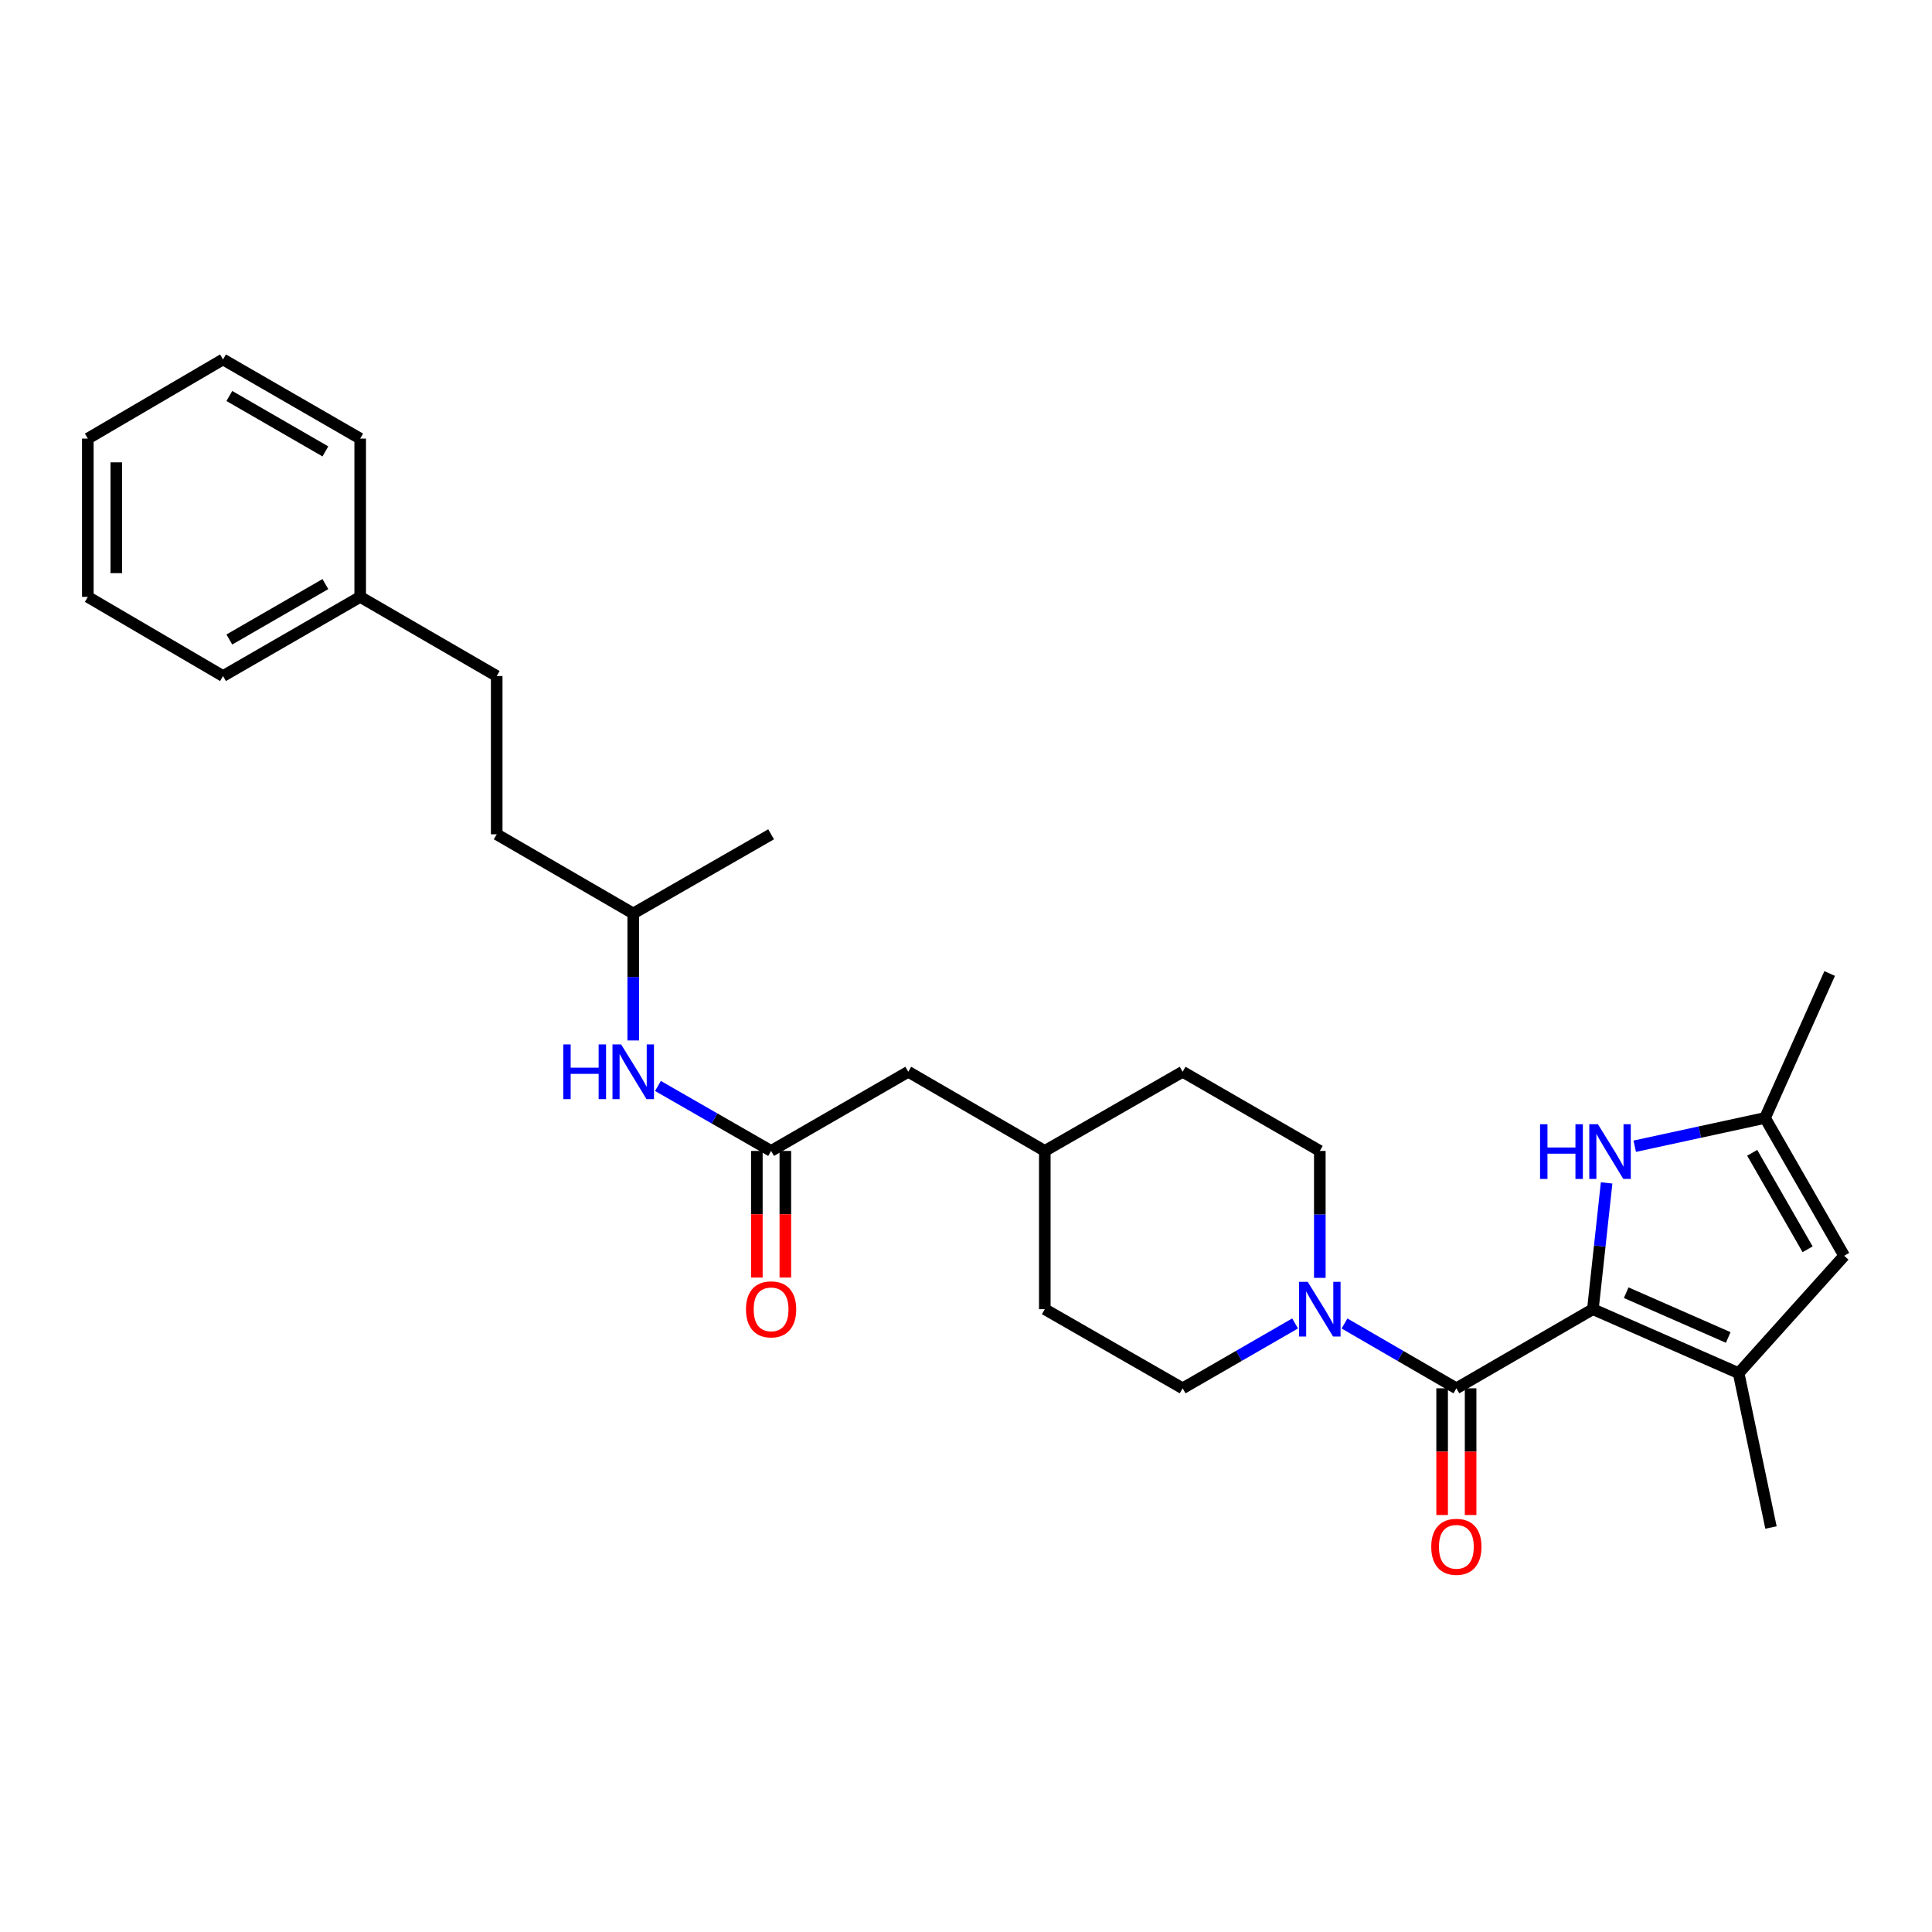 <?xml version='1.0' encoding='iso-8859-1'?>
<svg version='1.1' baseProfile='full'
              xmlns='http://www.w3.org/2000/svg'
                      xmlns:rdkit='http://www.rdkit.org/xml'
                      xmlns:xlink='http://www.w3.org/1999/xlink'
                  xml:space='preserve'
width='1000px' height='1000px' viewBox='0 0 1000 1000'>
<!-- END OF HEADER -->
<rect style='opacity:1.0;fill:#FFFFFF;stroke:none' width='1000' height='1000' x='0' y='0'> </rect>
<path class='bond-0' d='M 824.475,677.634 L 753.813,718.588' style='fill:none;fill-rule:evenodd;stroke:#000000;stroke-width:6px;stroke-linecap:butt;stroke-linejoin:miter;stroke-opacity:1' />
<path class='bond-1' d='M 824.475,677.634 L 899.921,710.741' style='fill:none;fill-rule:evenodd;stroke:#000000;stroke-width:6px;stroke-linecap:butt;stroke-linejoin:miter;stroke-opacity:1' />
<path class='bond-1' d='M 841.717,669.099 L 894.528,692.274' style='fill:none;fill-rule:evenodd;stroke:#000000;stroke-width:6px;stroke-linecap:butt;stroke-linejoin:miter;stroke-opacity:1' />
<path class='bond-2' d='M 824.475,677.634 L 828.029,644.953' style='fill:none;fill-rule:evenodd;stroke:#000000;stroke-width:6px;stroke-linecap:butt;stroke-linejoin:miter;stroke-opacity:1' />
<path class='bond-2' d='M 828.029,644.953 L 831.583,612.272' style='fill:none;fill-rule:evenodd;stroke:#0000FF;stroke-width:6px;stroke-linecap:butt;stroke-linejoin:miter;stroke-opacity:1' />
<path class='bond-3' d='M 753.813,718.588 L 724.865,701.814' style='fill:none;fill-rule:evenodd;stroke:#000000;stroke-width:6px;stroke-linecap:butt;stroke-linejoin:miter;stroke-opacity:1' />
<path class='bond-3' d='M 724.865,701.814 L 695.917,685.04' style='fill:none;fill-rule:evenodd;stroke:#0000FF;stroke-width:6px;stroke-linecap:butt;stroke-linejoin:miter;stroke-opacity:1' />
<path class='bond-7' d='M 746.441,718.588 L 746.441,751.378' style='fill:none;fill-rule:evenodd;stroke:#000000;stroke-width:6px;stroke-linecap:butt;stroke-linejoin:miter;stroke-opacity:1' />
<path class='bond-7' d='M 746.441,751.378 L 746.441,784.168' style='fill:none;fill-rule:evenodd;stroke:#FF0000;stroke-width:6px;stroke-linecap:butt;stroke-linejoin:miter;stroke-opacity:1' />
<path class='bond-7' d='M 761.185,718.588 L 761.185,751.378' style='fill:none;fill-rule:evenodd;stroke:#000000;stroke-width:6px;stroke-linecap:butt;stroke-linejoin:miter;stroke-opacity:1' />
<path class='bond-7' d='M 761.185,751.378 L 761.185,784.168' style='fill:none;fill-rule:evenodd;stroke:#FF0000;stroke-width:6px;stroke-linecap:butt;stroke-linejoin:miter;stroke-opacity:1' />
<path class='bond-4' d='M 899.921,710.741 L 954.545,649.989' style='fill:none;fill-rule:evenodd;stroke:#000000;stroke-width:6px;stroke-linecap:butt;stroke-linejoin:miter;stroke-opacity:1' />
<path class='bond-16' d='M 899.921,710.741 L 916.655,790.634' style='fill:none;fill-rule:evenodd;stroke:#000000;stroke-width:6px;stroke-linecap:butt;stroke-linejoin:miter;stroke-opacity:1' />
<path class='bond-5' d='M 846.138,593.285 L 879.857,585.966' style='fill:none;fill-rule:evenodd;stroke:#0000FF;stroke-width:6px;stroke-linecap:butt;stroke-linejoin:miter;stroke-opacity:1' />
<path class='bond-5' d='M 879.857,585.966 L 913.575,578.647' style='fill:none;fill-rule:evenodd;stroke:#000000;stroke-width:6px;stroke-linecap:butt;stroke-linejoin:miter;stroke-opacity:1' />
<path class='bond-9' d='M 683.134,661.426 L 683.134,628.571' style='fill:none;fill-rule:evenodd;stroke:#0000FF;stroke-width:6px;stroke-linecap:butt;stroke-linejoin:miter;stroke-opacity:1' />
<path class='bond-9' d='M 683.134,628.571 L 683.134,595.717' style='fill:none;fill-rule:evenodd;stroke:#000000;stroke-width:6px;stroke-linecap:butt;stroke-linejoin:miter;stroke-opacity:1' />
<path class='bond-10' d='M 670.345,685.01 L 641.237,701.799' style='fill:none;fill-rule:evenodd;stroke:#0000FF;stroke-width:6px;stroke-linecap:butt;stroke-linejoin:miter;stroke-opacity:1' />
<path class='bond-10' d='M 641.237,701.799 L 612.128,718.588' style='fill:none;fill-rule:evenodd;stroke:#000000;stroke-width:6px;stroke-linecap:butt;stroke-linejoin:miter;stroke-opacity:1' />
<path class='bond-28' d='M 954.545,649.989 L 913.575,578.647' style='fill:none;fill-rule:evenodd;stroke:#000000;stroke-width:6px;stroke-linecap:butt;stroke-linejoin:miter;stroke-opacity:1' />
<path class='bond-28' d='M 935.615,646.63 L 906.935,596.691' style='fill:none;fill-rule:evenodd;stroke:#000000;stroke-width:6px;stroke-linecap:butt;stroke-linejoin:miter;stroke-opacity:1' />
<path class='bond-21' d='M 913.575,578.647 L 947.026,503.882' style='fill:none;fill-rule:evenodd;stroke:#000000;stroke-width:6px;stroke-linecap:butt;stroke-linejoin:miter;stroke-opacity:1' />
<path class='bond-6' d='M 399.118,595.717 L 470.124,554.747' style='fill:none;fill-rule:evenodd;stroke:#000000;stroke-width:6px;stroke-linecap:butt;stroke-linejoin:miter;stroke-opacity:1' />
<path class='bond-8' d='M 399.118,595.717 L 369.837,578.906' style='fill:none;fill-rule:evenodd;stroke:#000000;stroke-width:6px;stroke-linecap:butt;stroke-linejoin:miter;stroke-opacity:1' />
<path class='bond-8' d='M 369.837,578.906 L 340.556,562.094' style='fill:none;fill-rule:evenodd;stroke:#0000FF;stroke-width:6px;stroke-linecap:butt;stroke-linejoin:miter;stroke-opacity:1' />
<path class='bond-11' d='M 391.746,595.717 L 391.746,628.491' style='fill:none;fill-rule:evenodd;stroke:#000000;stroke-width:6px;stroke-linecap:butt;stroke-linejoin:miter;stroke-opacity:1' />
<path class='bond-11' d='M 391.746,628.491 L 391.746,661.266' style='fill:none;fill-rule:evenodd;stroke:#FF0000;stroke-width:6px;stroke-linecap:butt;stroke-linejoin:miter;stroke-opacity:1' />
<path class='bond-11' d='M 406.49,595.717 L 406.49,628.491' style='fill:none;fill-rule:evenodd;stroke:#000000;stroke-width:6px;stroke-linecap:butt;stroke-linejoin:miter;stroke-opacity:1' />
<path class='bond-11' d='M 406.49,628.491 L 406.49,661.266' style='fill:none;fill-rule:evenodd;stroke:#FF0000;stroke-width:6px;stroke-linecap:butt;stroke-linejoin:miter;stroke-opacity:1' />
<path class='bond-20' d='M 327.759,538.538 L 327.759,505.676' style='fill:none;fill-rule:evenodd;stroke:#0000FF;stroke-width:6px;stroke-linecap:butt;stroke-linejoin:miter;stroke-opacity:1' />
<path class='bond-20' d='M 327.759,505.676 L 327.759,472.814' style='fill:none;fill-rule:evenodd;stroke:#000000;stroke-width:6px;stroke-linecap:butt;stroke-linejoin:miter;stroke-opacity:1' />
<path class='bond-14' d='M 683.134,595.717 L 612.128,554.747' style='fill:none;fill-rule:evenodd;stroke:#000000;stroke-width:6px;stroke-linecap:butt;stroke-linejoin:miter;stroke-opacity:1' />
<path class='bond-13' d='M 612.128,718.588 L 540.786,677.634' style='fill:none;fill-rule:evenodd;stroke:#000000;stroke-width:6px;stroke-linecap:butt;stroke-linejoin:miter;stroke-opacity:1' />
<path class='bond-12' d='M 470.124,554.747 L 540.786,595.717' style='fill:none;fill-rule:evenodd;stroke:#000000;stroke-width:6px;stroke-linecap:butt;stroke-linejoin:miter;stroke-opacity:1' />
<path class='bond-15' d='M 540.786,677.634 L 540.786,595.717' style='fill:none;fill-rule:evenodd;stroke:#000000;stroke-width:6px;stroke-linecap:butt;stroke-linejoin:miter;stroke-opacity:1' />
<path class='bond-29' d='M 612.128,554.747 L 540.786,595.717' style='fill:none;fill-rule:evenodd;stroke:#000000;stroke-width:6px;stroke-linecap:butt;stroke-linejoin:miter;stroke-opacity:1' />
<path class='bond-17' d='M 257.097,349.919 L 257.097,431.835' style='fill:none;fill-rule:evenodd;stroke:#000000;stroke-width:6px;stroke-linecap:butt;stroke-linejoin:miter;stroke-opacity:1' />
<path class='bond-18' d='M 257.097,349.919 L 186.435,308.948' style='fill:none;fill-rule:evenodd;stroke:#000000;stroke-width:6px;stroke-linecap:butt;stroke-linejoin:miter;stroke-opacity:1' />
<path class='bond-22' d='M 186.435,308.948 L 115.429,349.919' style='fill:none;fill-rule:evenodd;stroke:#000000;stroke-width:6px;stroke-linecap:butt;stroke-linejoin:miter;stroke-opacity:1' />
<path class='bond-22' d='M 168.416,302.324 L 118.711,331.003' style='fill:none;fill-rule:evenodd;stroke:#000000;stroke-width:6px;stroke-linecap:butt;stroke-linejoin:miter;stroke-opacity:1' />
<path class='bond-23' d='M 186.435,308.948 L 186.435,227.016' style='fill:none;fill-rule:evenodd;stroke:#000000;stroke-width:6px;stroke-linecap:butt;stroke-linejoin:miter;stroke-opacity:1' />
<path class='bond-19' d='M 257.097,431.835 L 327.759,472.814' style='fill:none;fill-rule:evenodd;stroke:#000000;stroke-width:6px;stroke-linecap:butt;stroke-linejoin:miter;stroke-opacity:1' />
<path class='bond-24' d='M 327.759,472.814 L 399.118,431.835' style='fill:none;fill-rule:evenodd;stroke:#000000;stroke-width:6px;stroke-linecap:butt;stroke-linejoin:miter;stroke-opacity:1' />
<path class='bond-26' d='M 115.429,349.919 L 45.455,308.948' style='fill:none;fill-rule:evenodd;stroke:#000000;stroke-width:6px;stroke-linecap:butt;stroke-linejoin:miter;stroke-opacity:1' />
<path class='bond-25' d='M 186.435,227.016 L 115.429,186.045' style='fill:none;fill-rule:evenodd;stroke:#000000;stroke-width:6px;stroke-linecap:butt;stroke-linejoin:miter;stroke-opacity:1' />
<path class='bond-25' d='M 168.416,233.64 L 118.711,204.961' style='fill:none;fill-rule:evenodd;stroke:#000000;stroke-width:6px;stroke-linecap:butt;stroke-linejoin:miter;stroke-opacity:1' />
<path class='bond-27' d='M 115.429,186.045 L 45.455,227.016' style='fill:none;fill-rule:evenodd;stroke:#000000;stroke-width:6px;stroke-linecap:butt;stroke-linejoin:miter;stroke-opacity:1' />
<path class='bond-30' d='M 45.455,308.948 L 45.455,227.016' style='fill:none;fill-rule:evenodd;stroke:#000000;stroke-width:6px;stroke-linecap:butt;stroke-linejoin:miter;stroke-opacity:1' />
<path class='bond-30' d='M 60.198,296.658 L 60.198,239.305' style='fill:none;fill-rule:evenodd;stroke:#000000;stroke-width:6px;stroke-linecap:butt;stroke-linejoin:miter;stroke-opacity:1' />
<path  class='atom-3' d='M 797.126 581.901
L 800.966 581.901
L 800.966 593.941
L 815.446 593.941
L 815.446 581.901
L 819.286 581.901
L 819.286 610.221
L 815.446 610.221
L 815.446 597.141
L 800.966 597.141
L 800.966 610.221
L 797.126 610.221
L 797.126 581.901
' fill='#0000FF'/>
<path  class='atom-3' d='M 827.086 581.901
L 836.366 596.901
Q 837.286 598.381, 838.766 601.061
Q 840.246 603.741, 840.326 603.901
L 840.326 581.901
L 844.086 581.901
L 844.086 610.221
L 840.206 610.221
L 830.246 593.821
Q 829.086 591.901, 827.846 589.701
Q 826.646 587.501, 826.286 586.821
L 826.286 610.221
L 822.606 610.221
L 822.606 581.901
L 827.086 581.901
' fill='#0000FF'/>
<path  class='atom-4' d='M 676.874 663.474
L 686.154 678.474
Q 687.074 679.954, 688.554 682.634
Q 690.034 685.314, 690.114 685.474
L 690.114 663.474
L 693.874 663.474
L 693.874 691.794
L 689.994 691.794
L 680.034 675.394
Q 678.874 673.474, 677.634 671.274
Q 676.434 669.074, 676.074 668.394
L 676.074 691.794
L 672.394 691.794
L 672.394 663.474
L 676.874 663.474
' fill='#0000FF'/>
<path  class='atom-8' d='M 740.813 800.617
Q 740.813 793.817, 744.173 790.017
Q 747.533 786.217, 753.813 786.217
Q 760.093 786.217, 763.453 790.017
Q 766.813 793.817, 766.813 800.617
Q 766.813 807.497, 763.413 811.417
Q 760.013 815.297, 753.813 815.297
Q 747.573 815.297, 744.173 811.417
Q 740.813 807.537, 740.813 800.617
M 753.813 812.097
Q 758.133 812.097, 760.453 809.217
Q 762.813 806.297, 762.813 800.617
Q 762.813 795.057, 760.453 792.257
Q 758.133 789.417, 753.813 789.417
Q 749.493 789.417, 747.133 792.217
Q 744.813 795.017, 744.813 800.617
Q 744.813 806.337, 747.133 809.217
Q 749.493 812.097, 753.813 812.097
' fill='#FF0000'/>
<path  class='atom-9' d='M 291.539 540.587
L 295.379 540.587
L 295.379 552.627
L 309.859 552.627
L 309.859 540.587
L 313.699 540.587
L 313.699 568.907
L 309.859 568.907
L 309.859 555.827
L 295.379 555.827
L 295.379 568.907
L 291.539 568.907
L 291.539 540.587
' fill='#0000FF'/>
<path  class='atom-9' d='M 321.499 540.587
L 330.779 555.587
Q 331.699 557.067, 333.179 559.747
Q 334.659 562.427, 334.739 562.587
L 334.739 540.587
L 338.499 540.587
L 338.499 568.907
L 334.619 568.907
L 324.659 552.507
Q 323.499 550.587, 322.259 548.387
Q 321.059 546.187, 320.699 545.507
L 320.699 568.907
L 317.019 568.907
L 317.019 540.587
L 321.499 540.587
' fill='#0000FF'/>
<path  class='atom-12' d='M 386.118 677.714
Q 386.118 670.914, 389.478 667.114
Q 392.838 663.314, 399.118 663.314
Q 405.398 663.314, 408.758 667.114
Q 412.118 670.914, 412.118 677.714
Q 412.118 684.594, 408.718 688.514
Q 405.318 692.394, 399.118 692.394
Q 392.878 692.394, 389.478 688.514
Q 386.118 684.634, 386.118 677.714
M 399.118 689.194
Q 403.438 689.194, 405.758 686.314
Q 408.118 683.394, 408.118 677.714
Q 408.118 672.154, 405.758 669.354
Q 403.438 666.514, 399.118 666.514
Q 394.798 666.514, 392.438 669.314
Q 390.118 672.114, 390.118 677.714
Q 390.118 683.434, 392.438 686.314
Q 394.798 689.194, 399.118 689.194
' fill='#FF0000'/>
</svg>
